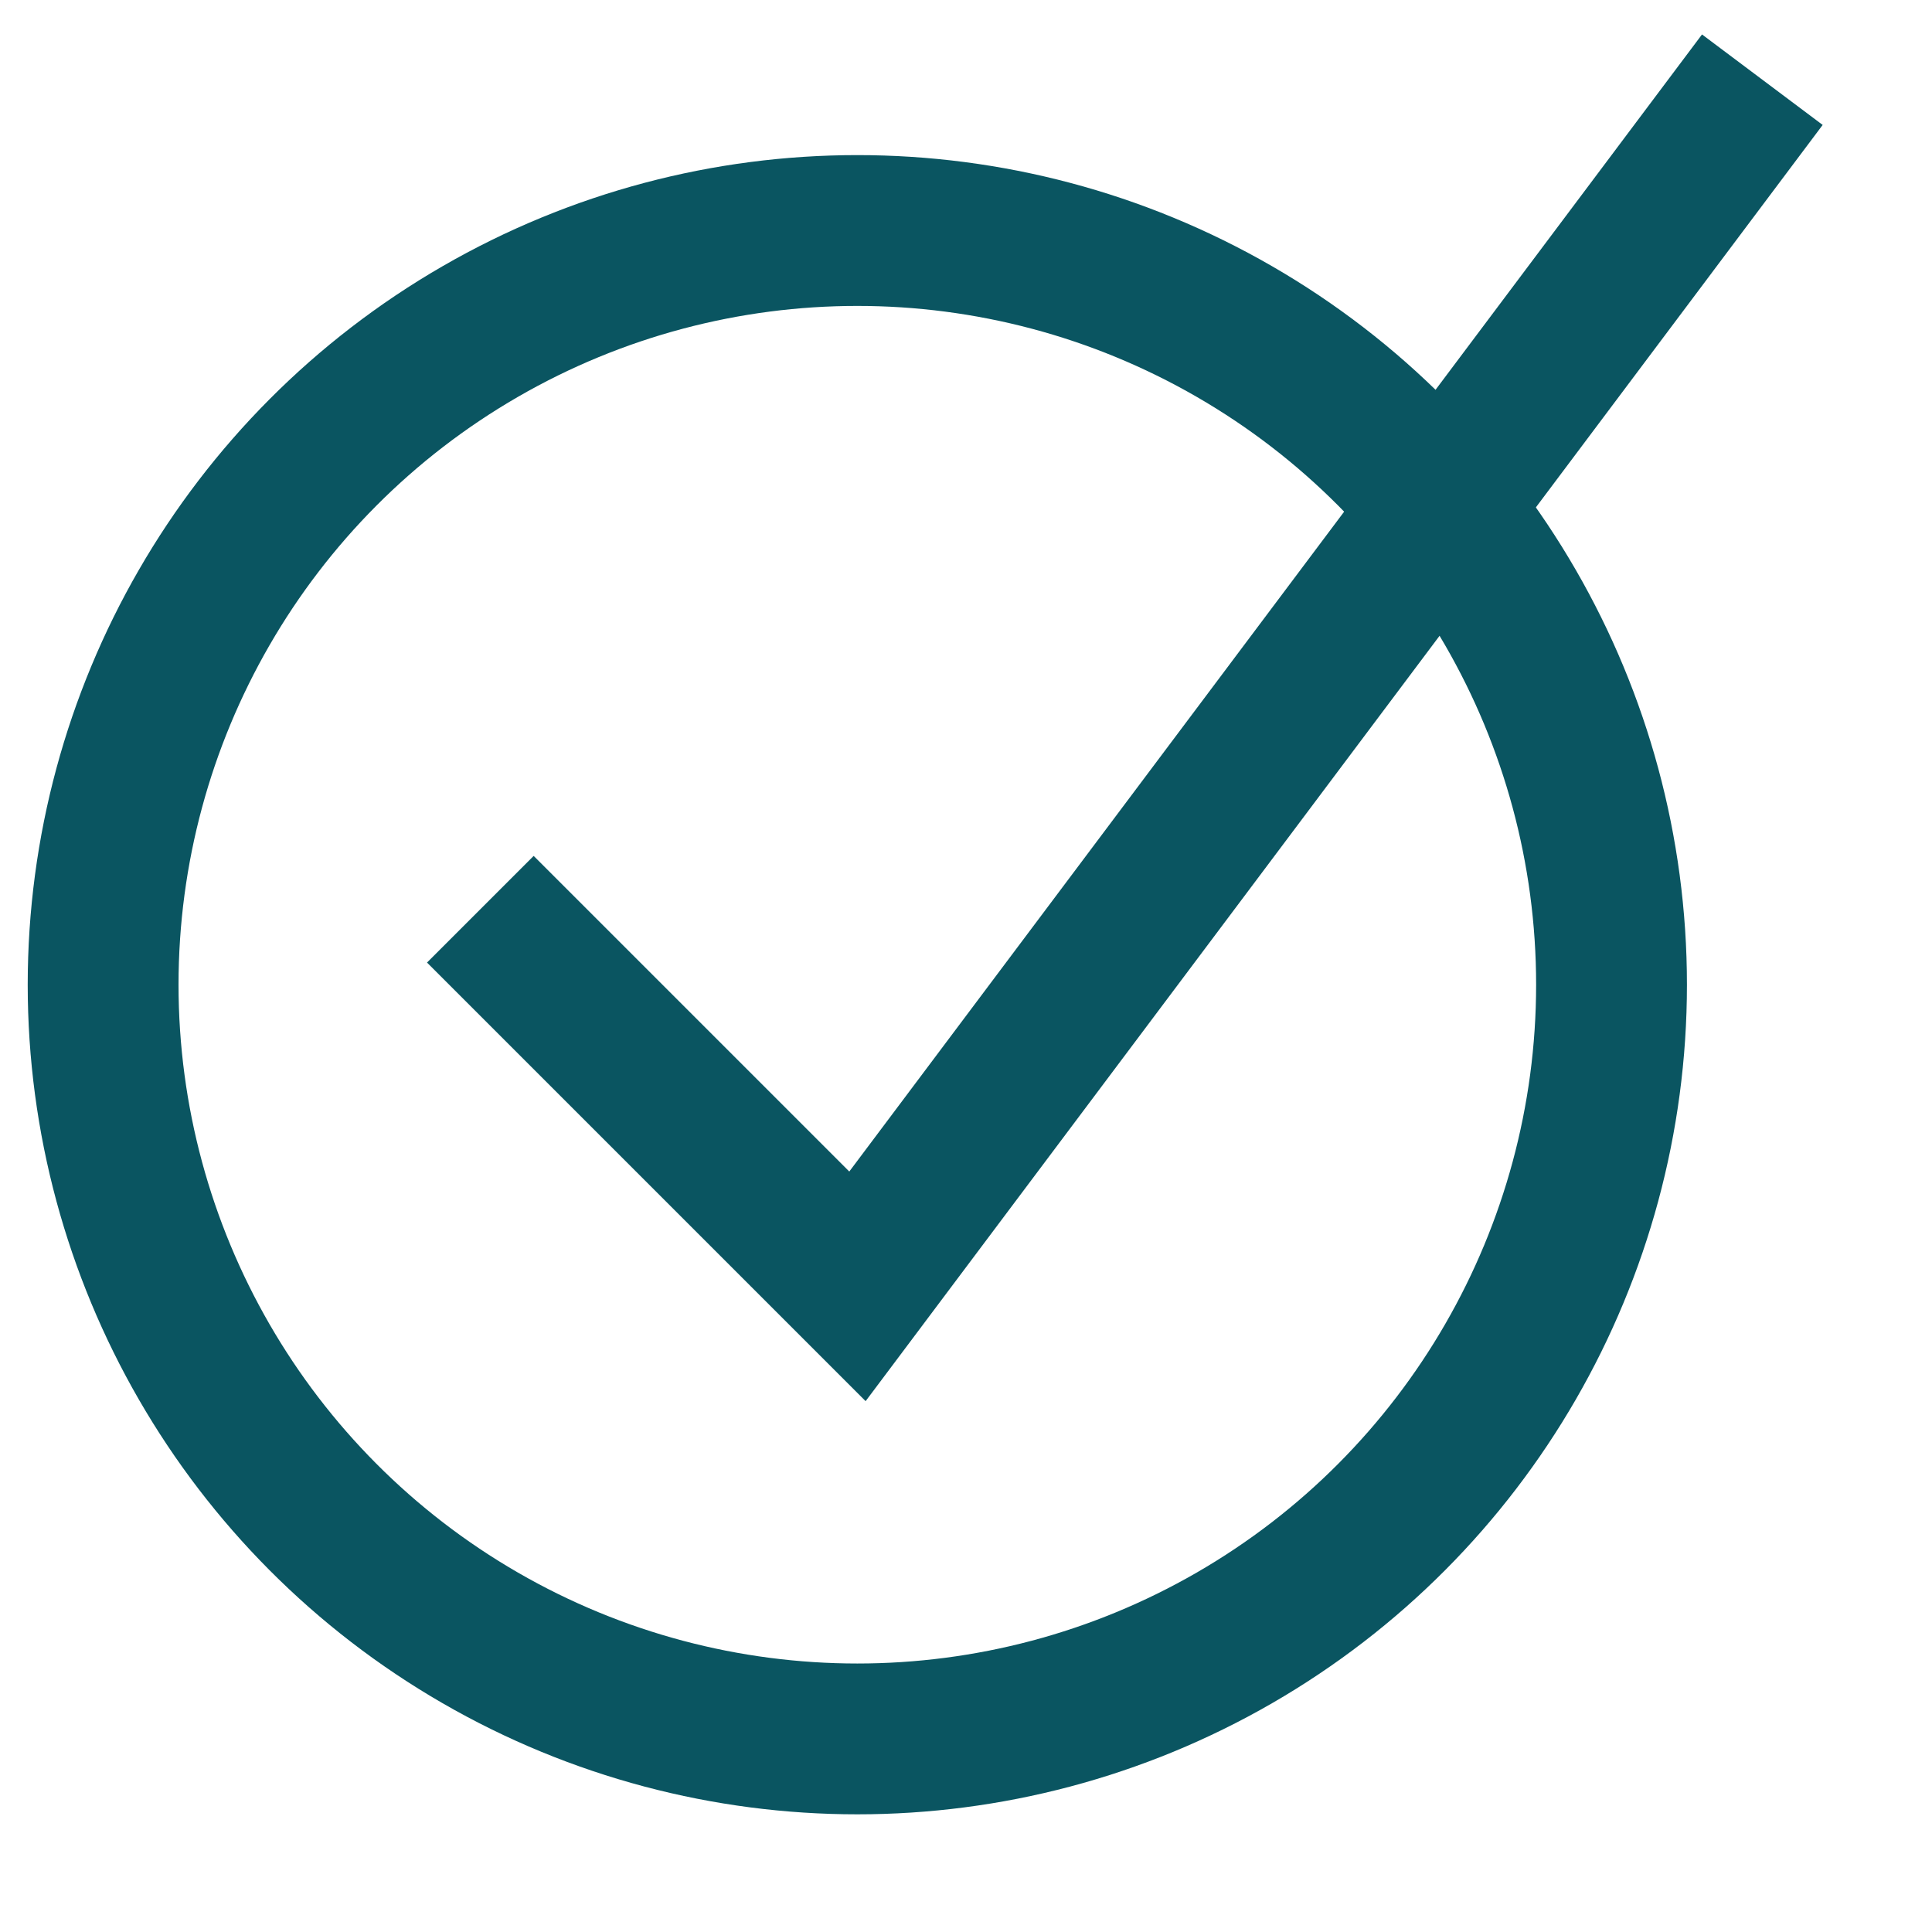 <svg width="16" height="16" viewBox="0 0 16 16" fill="none" xmlns="http://www.w3.org/2000/svg">
<circle cx="7.1" cy="8.155" r="6.246" stroke="#0A5561" stroke-width="1.249"/>
<path d="M3.978 7.53L7.101 10.653L14.595 0.66" stroke="#0A5561" stroke-width="1.249"/>
</svg>
